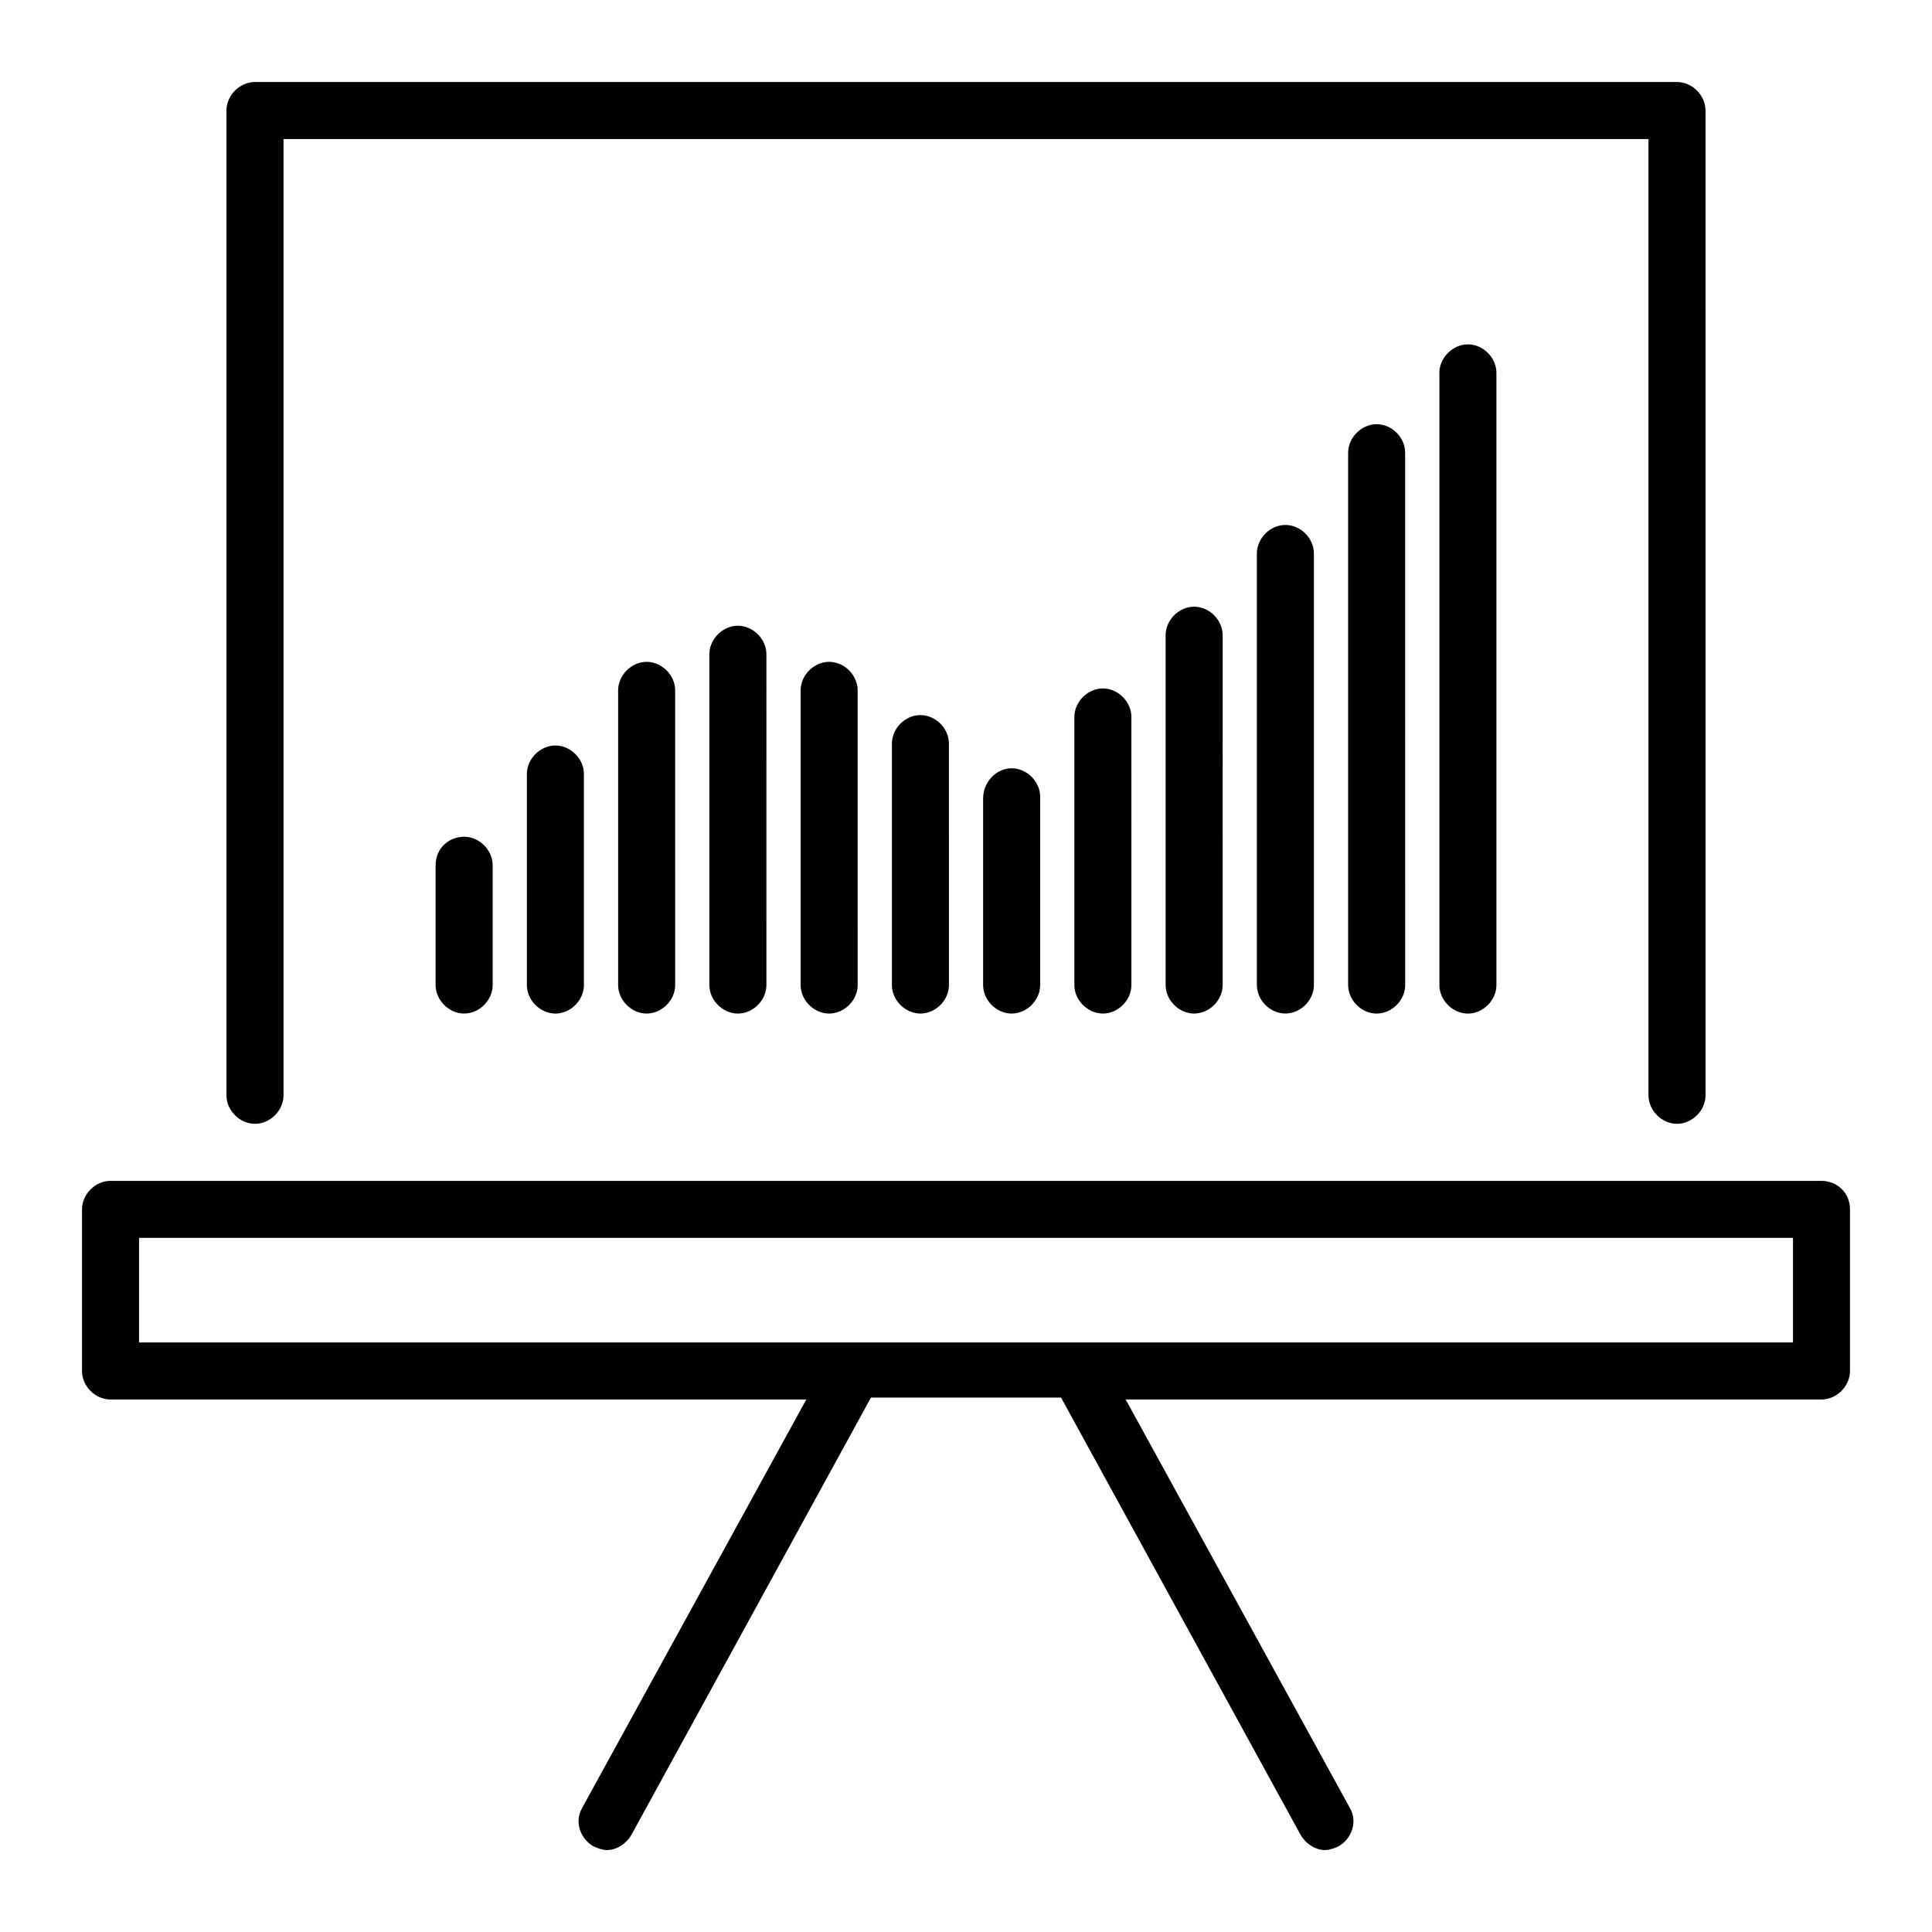 <?xml version="1.0" encoding="UTF-8"?>
<!-- The Best Svg Icon site in the world: iconSvg.co, Visit us! https://iconsvg.co -->
<svg fill="#000000" width="800px" height="800px" version="1.1" viewBox="144 144 512 512" xmlns="http://www.w3.org/2000/svg">
 <path d="m452.9 312.34v92.699c0 4.031 3.527 7.559 7.559 7.559s7.559-3.527 7.559-7.559l-0.004-92.699c0-4.031-3.527-7.559-7.559-7.559-4.027 0-7.555 3.527-7.555 7.559zm24.184-21.664v114.36c0 4.031 3.527 7.559 7.559 7.559s7.559-3.527 7.559-7.559l-0.004-114.36c0-4.031-3.527-7.559-7.559-7.559-4.027 0-7.555 3.527-7.555 7.559zm-48.367 43.328v71.035c0 4.031 3.527 7.559 7.559 7.559s7.559-3.527 7.559-7.559l-0.004-71.035c0-4.031-3.527-7.559-7.559-7.559-4.027 0-7.555 3.527-7.555 7.559zm-217.14 107.82c4.031 0 7.559-3.527 7.559-7.559v-253.42h361.73v253.42c0 4.031 3.527 7.559 7.559 7.559s7.559-3.527 7.559-7.559l-0.004-260.97c0-4.031-3.527-7.559-7.559-7.559h-376.85c-4.031 0-7.559 3.527-7.559 7.559v260.97c0 4.031 3.527 7.559 7.559 7.559zm192.96-86.152v49.371c0 4.031 3.527 7.559 7.559 7.559s7.559-3.527 7.559-7.559v-49.879c0-4.031-3.527-7.559-7.559-7.559-4.031 0.004-7.559 3.531-7.559 8.066zm96.734-91.695v141.07c0 4.031 3.527 7.559 7.559 7.559s7.559-3.527 7.559-7.559l-0.004-141.07c0-4.031-3.527-7.559-7.559-7.559-4.031 0.004-7.555 3.531-7.555 7.559zm24.18-21.16v162.23c0 4.031 3.527 7.559 7.559 7.559s7.559-3.527 7.559-7.559v-162.23c0-4.031-3.527-7.559-7.559-7.559-4.031 0.004-7.559 3.531-7.559 7.559zm-217.64 84.137v78.09c0 4.031 3.527 7.559 7.559 7.559s7.559-3.527 7.559-7.559l-0.004-78.09c0-4.031-3.527-7.559-7.559-7.559-4.027 0.004-7.555 3.527-7.555 7.559zm72.551 14.109v63.98c0 4.031 3.527 7.559 7.559 7.559s7.559-3.527 7.559-7.559l-0.004-63.98c0-4.031-3.527-7.559-7.559-7.559s-7.555 3.527-7.555 7.559zm-96.734 8.059v55.922c0 4.031 3.527 7.559 7.559 7.559s7.559-3.527 7.559-7.559v-55.922c0-4.031-3.527-7.559-7.559-7.559s-7.559 3.527-7.559 7.559zm343.09 107.82h-453.43c-4.031 0-7.559 3.527-7.559 7.559v42.824c0 4.031 3.527 7.559 7.559 7.559h184.39l-59.449 108.32c-2.016 3.527-0.504 8.062 3.023 10.078 1.008 0.504 2.519 1.008 3.527 1.008 2.519 0 5.039-1.512 6.551-4.031l63.48-115.88h50.383l63.48 115.88c1.512 2.519 4.031 4.031 6.551 4.031 1.008 0 2.519-0.504 3.527-1.008 3.527-2.016 5.039-6.551 3.023-10.078l-59.457-108.32h184.39c4.031 0 7.559-3.527 7.559-7.559v-42.824c0-4.531-3.527-7.555-7.559-7.555zm-7.555 42.824h-438.31v-27.711h438.31zm-359.72-126.46v31.738c0 4.031 3.527 7.559 7.559 7.559s7.559-3.527 7.559-7.559v-31.738c0-4.031-3.527-7.559-7.559-7.559-4.035 0-7.559 3.023-7.559 7.559zm72.547-55.922v87.66c0 4.031 3.527 7.559 7.559 7.559s7.559-3.527 7.559-7.559l-0.004-87.66c0-4.031-3.527-7.559-7.559-7.559-4.027 0-7.555 3.527-7.555 7.559zm24.184 9.57v78.09c0 4.031 3.527 7.559 7.559 7.559s7.559-3.527 7.559-7.559l-0.004-78.09c0-4.031-3.527-7.559-7.559-7.559-4.027 0.004-7.555 3.527-7.555 7.559z"/>
</svg>